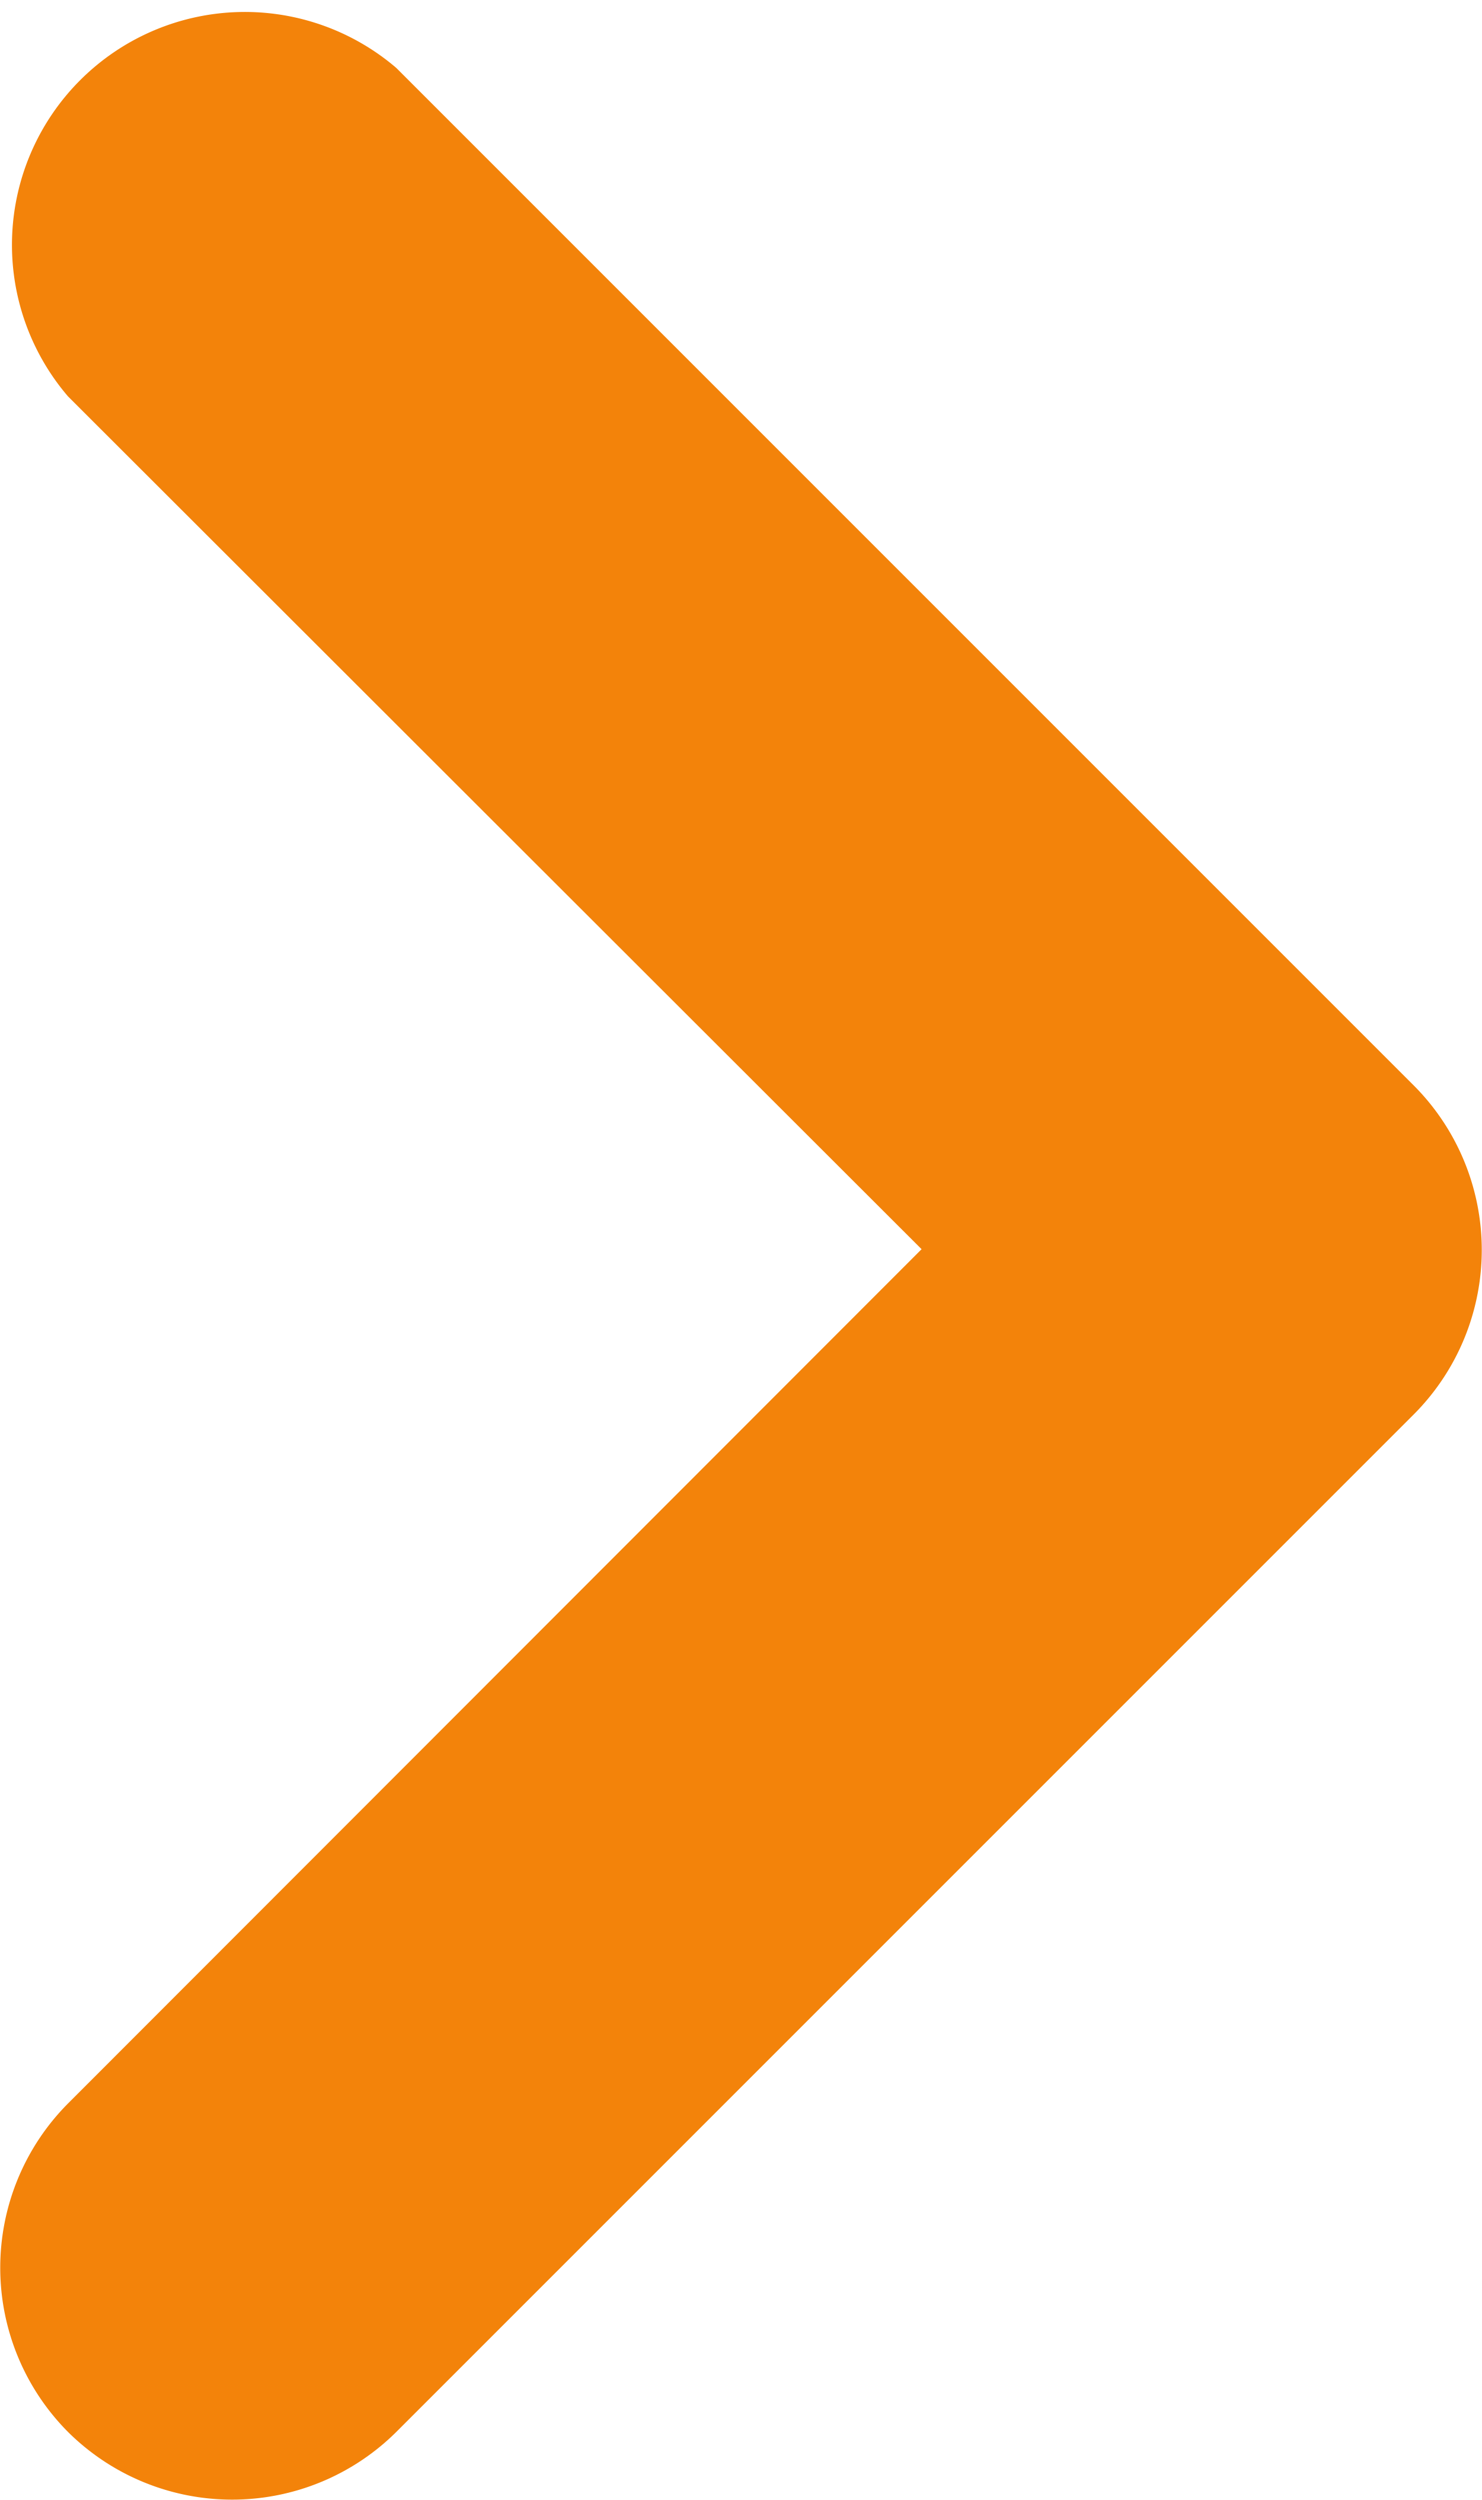 <svg class="arrsvg" xmlns="http://www.w3.org/2000/svg" width="7" height="11.807" viewBox="0 0 7 11.807" fill="#F3830A">
  <path id="パス_1130" data-name="パス 1130" d="M.321,11.486a1.1,1.1,0,0,1,0-1.551L4.353,5.9.321,1.872A1.1,1.1,0,0,1,1.872.321L6.679,5.128a1.1,1.1,0,0,1,0,1.551L1.872,11.486a1.1,1.1,0,0,1-1.551,0" transform="translate(0 0)" />
</svg>
